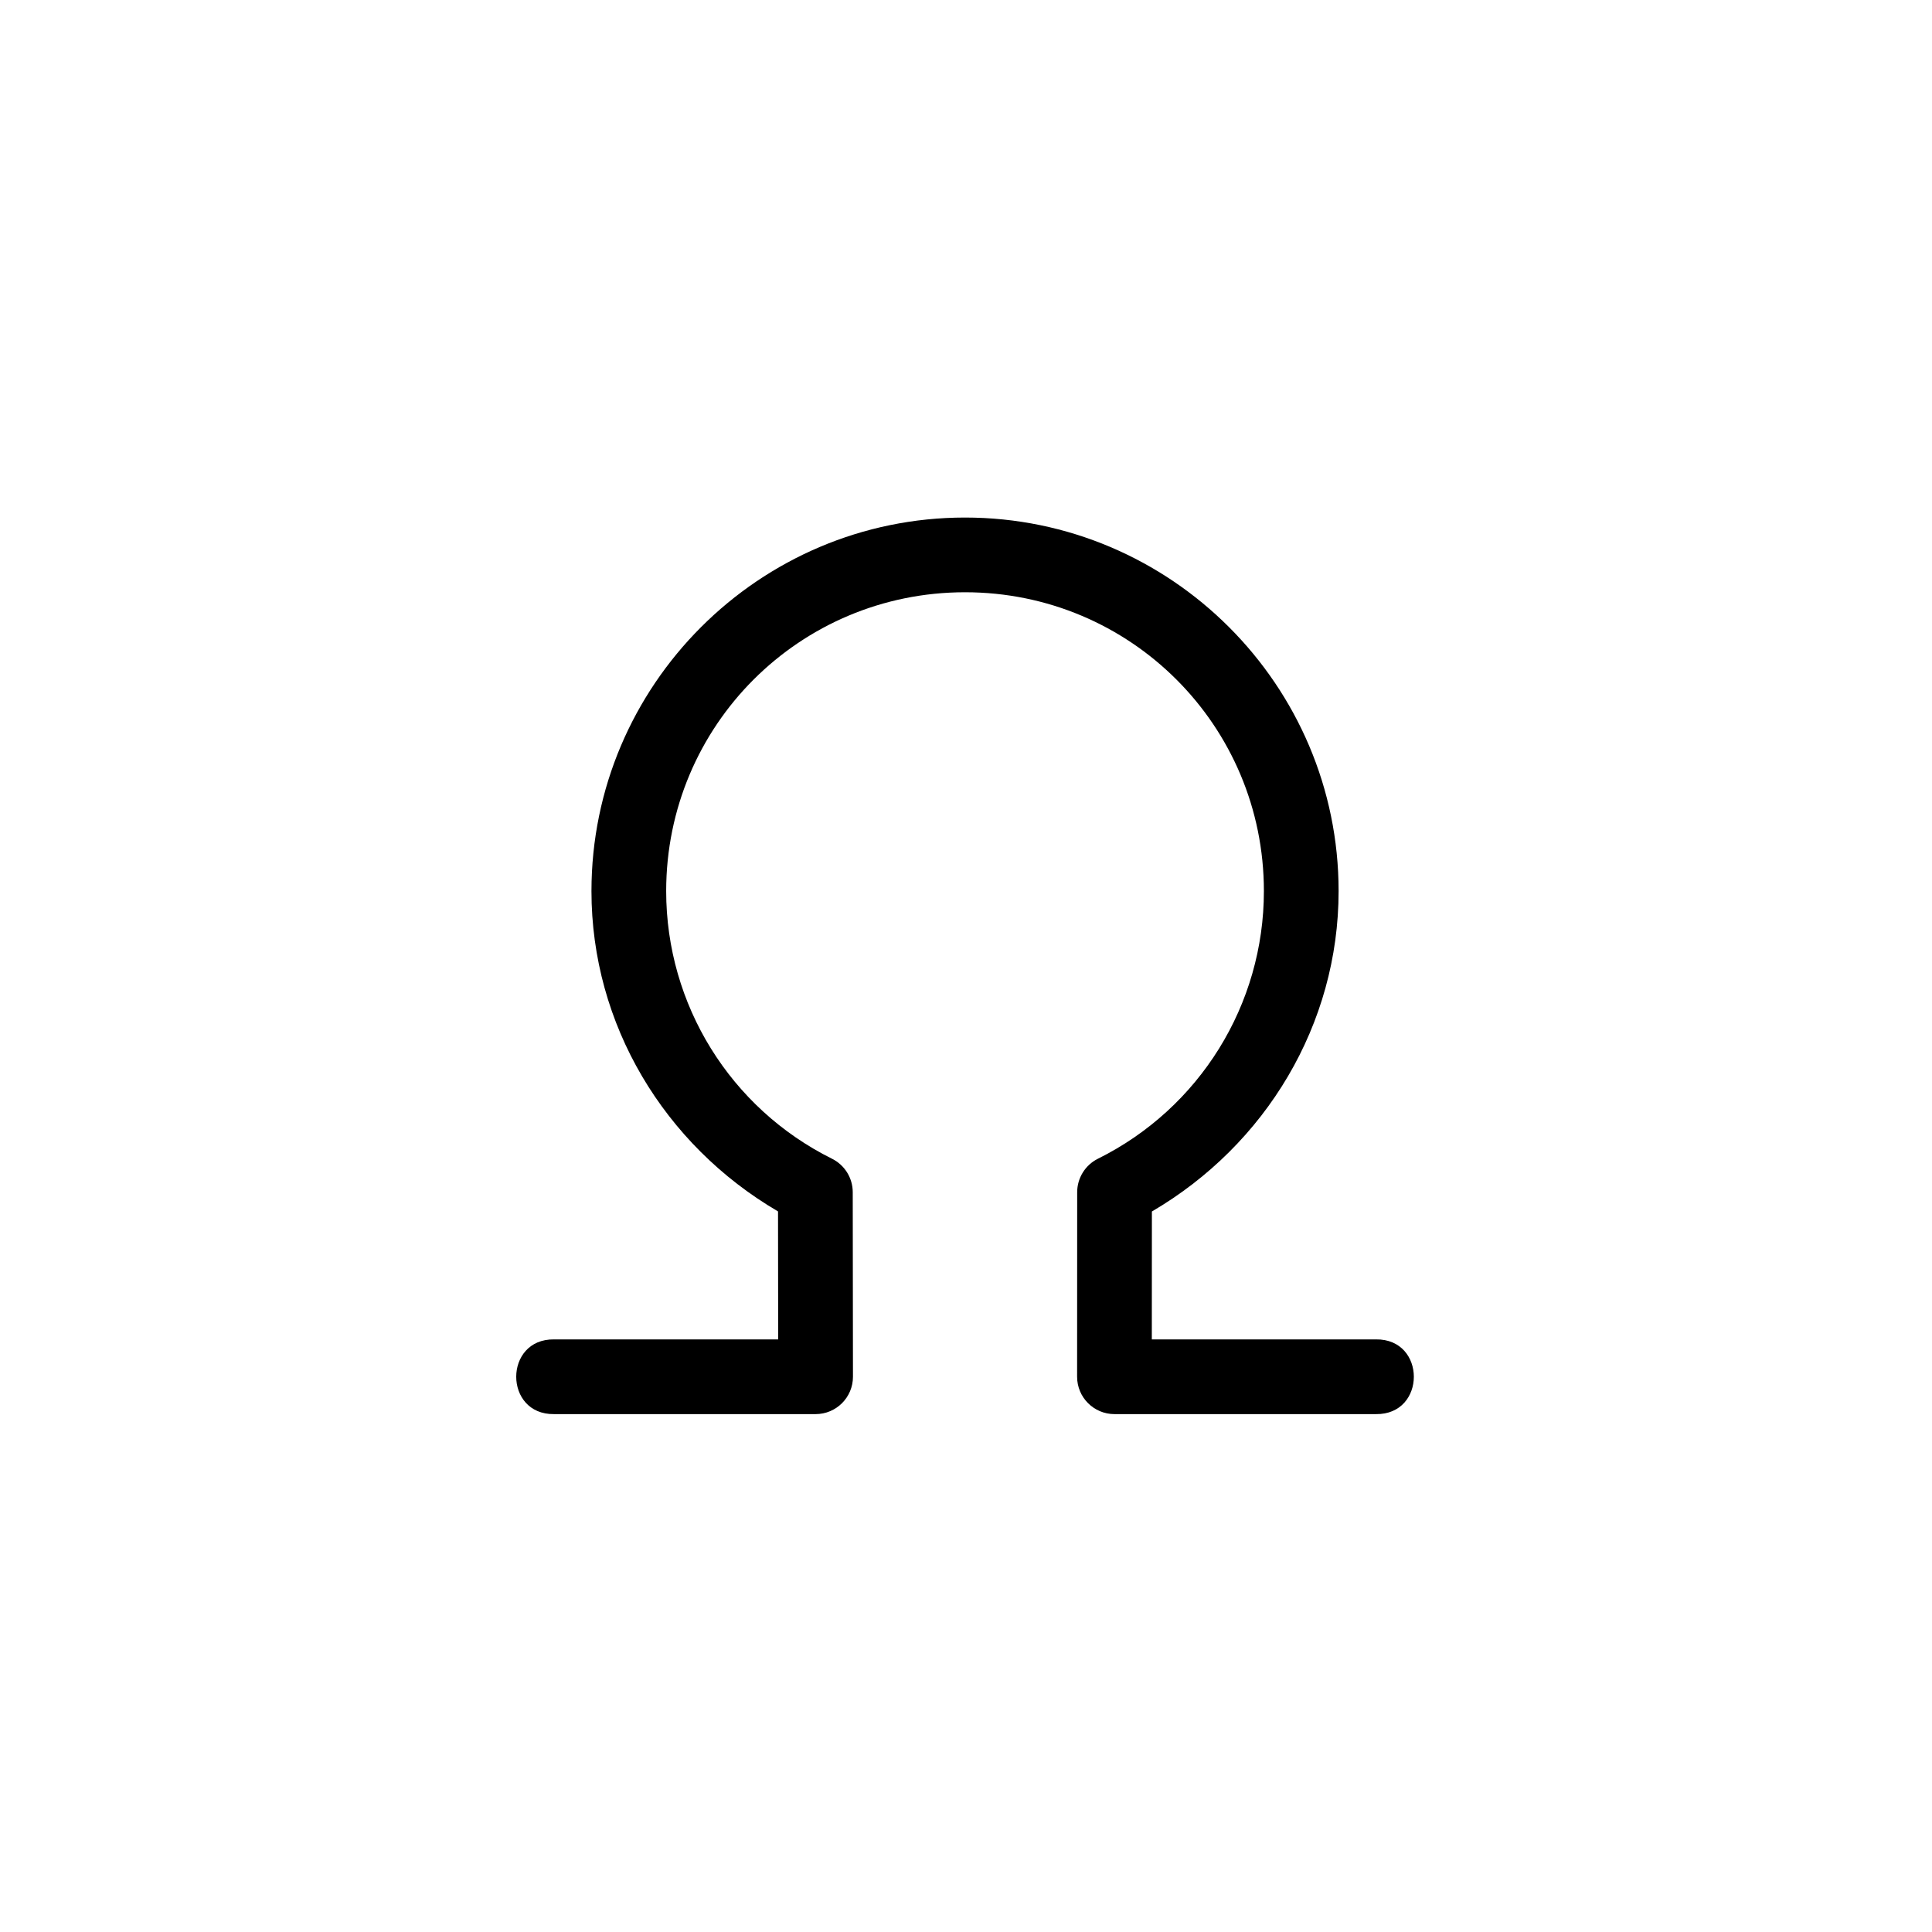 <svg xmlns="http://www.w3.org/2000/svg" width="500" height="500" viewBox="0 0 500 500"><g transform="translate(133.598,133.939)translate(116.151,116.015)rotate(0)translate(-116.151,-116.015) scale(9.668,9.668)" opacity="1"><defs class="defs"/><path transform="translate(-3.986,-3.98)" d="M6,13.98c0,3.566 1.945,6.79 4.994,8.574l0.004,3.426h-5.998c-1.352,-0.019 -1.352,2.019 0,2h7c0.553,-0 1.001,-0.449 1,-1.002l-0.006,-4.939c-0,-0.379 -0.215,-0.726 -0.555,-0.895c-2.722,-1.353 -4.439,-4.125 -4.439,-7.164c-0,-4.43 3.57,-8 8,-8c4.43,0 8,3.57 8,8c-0,3.041 -1.72,5.812 -4.443,7.164c-0.34,0.169 -0.555,0.517 -0.555,0.896l-0.002,4.938c-0.001,0.553 0.447,1.002 1,1.002h7c1.352,0.019 1.352,-2.019 0,-2h-6l0.002,-3.424c3.05,-1.784 4.998,-5.01 4.998,-8.576c0,-5.511 -4.489,-10 -10,-10c-5.511,0 -10,4.489 -10,10z" fill="#000000" class="fill c1"/></g></svg>